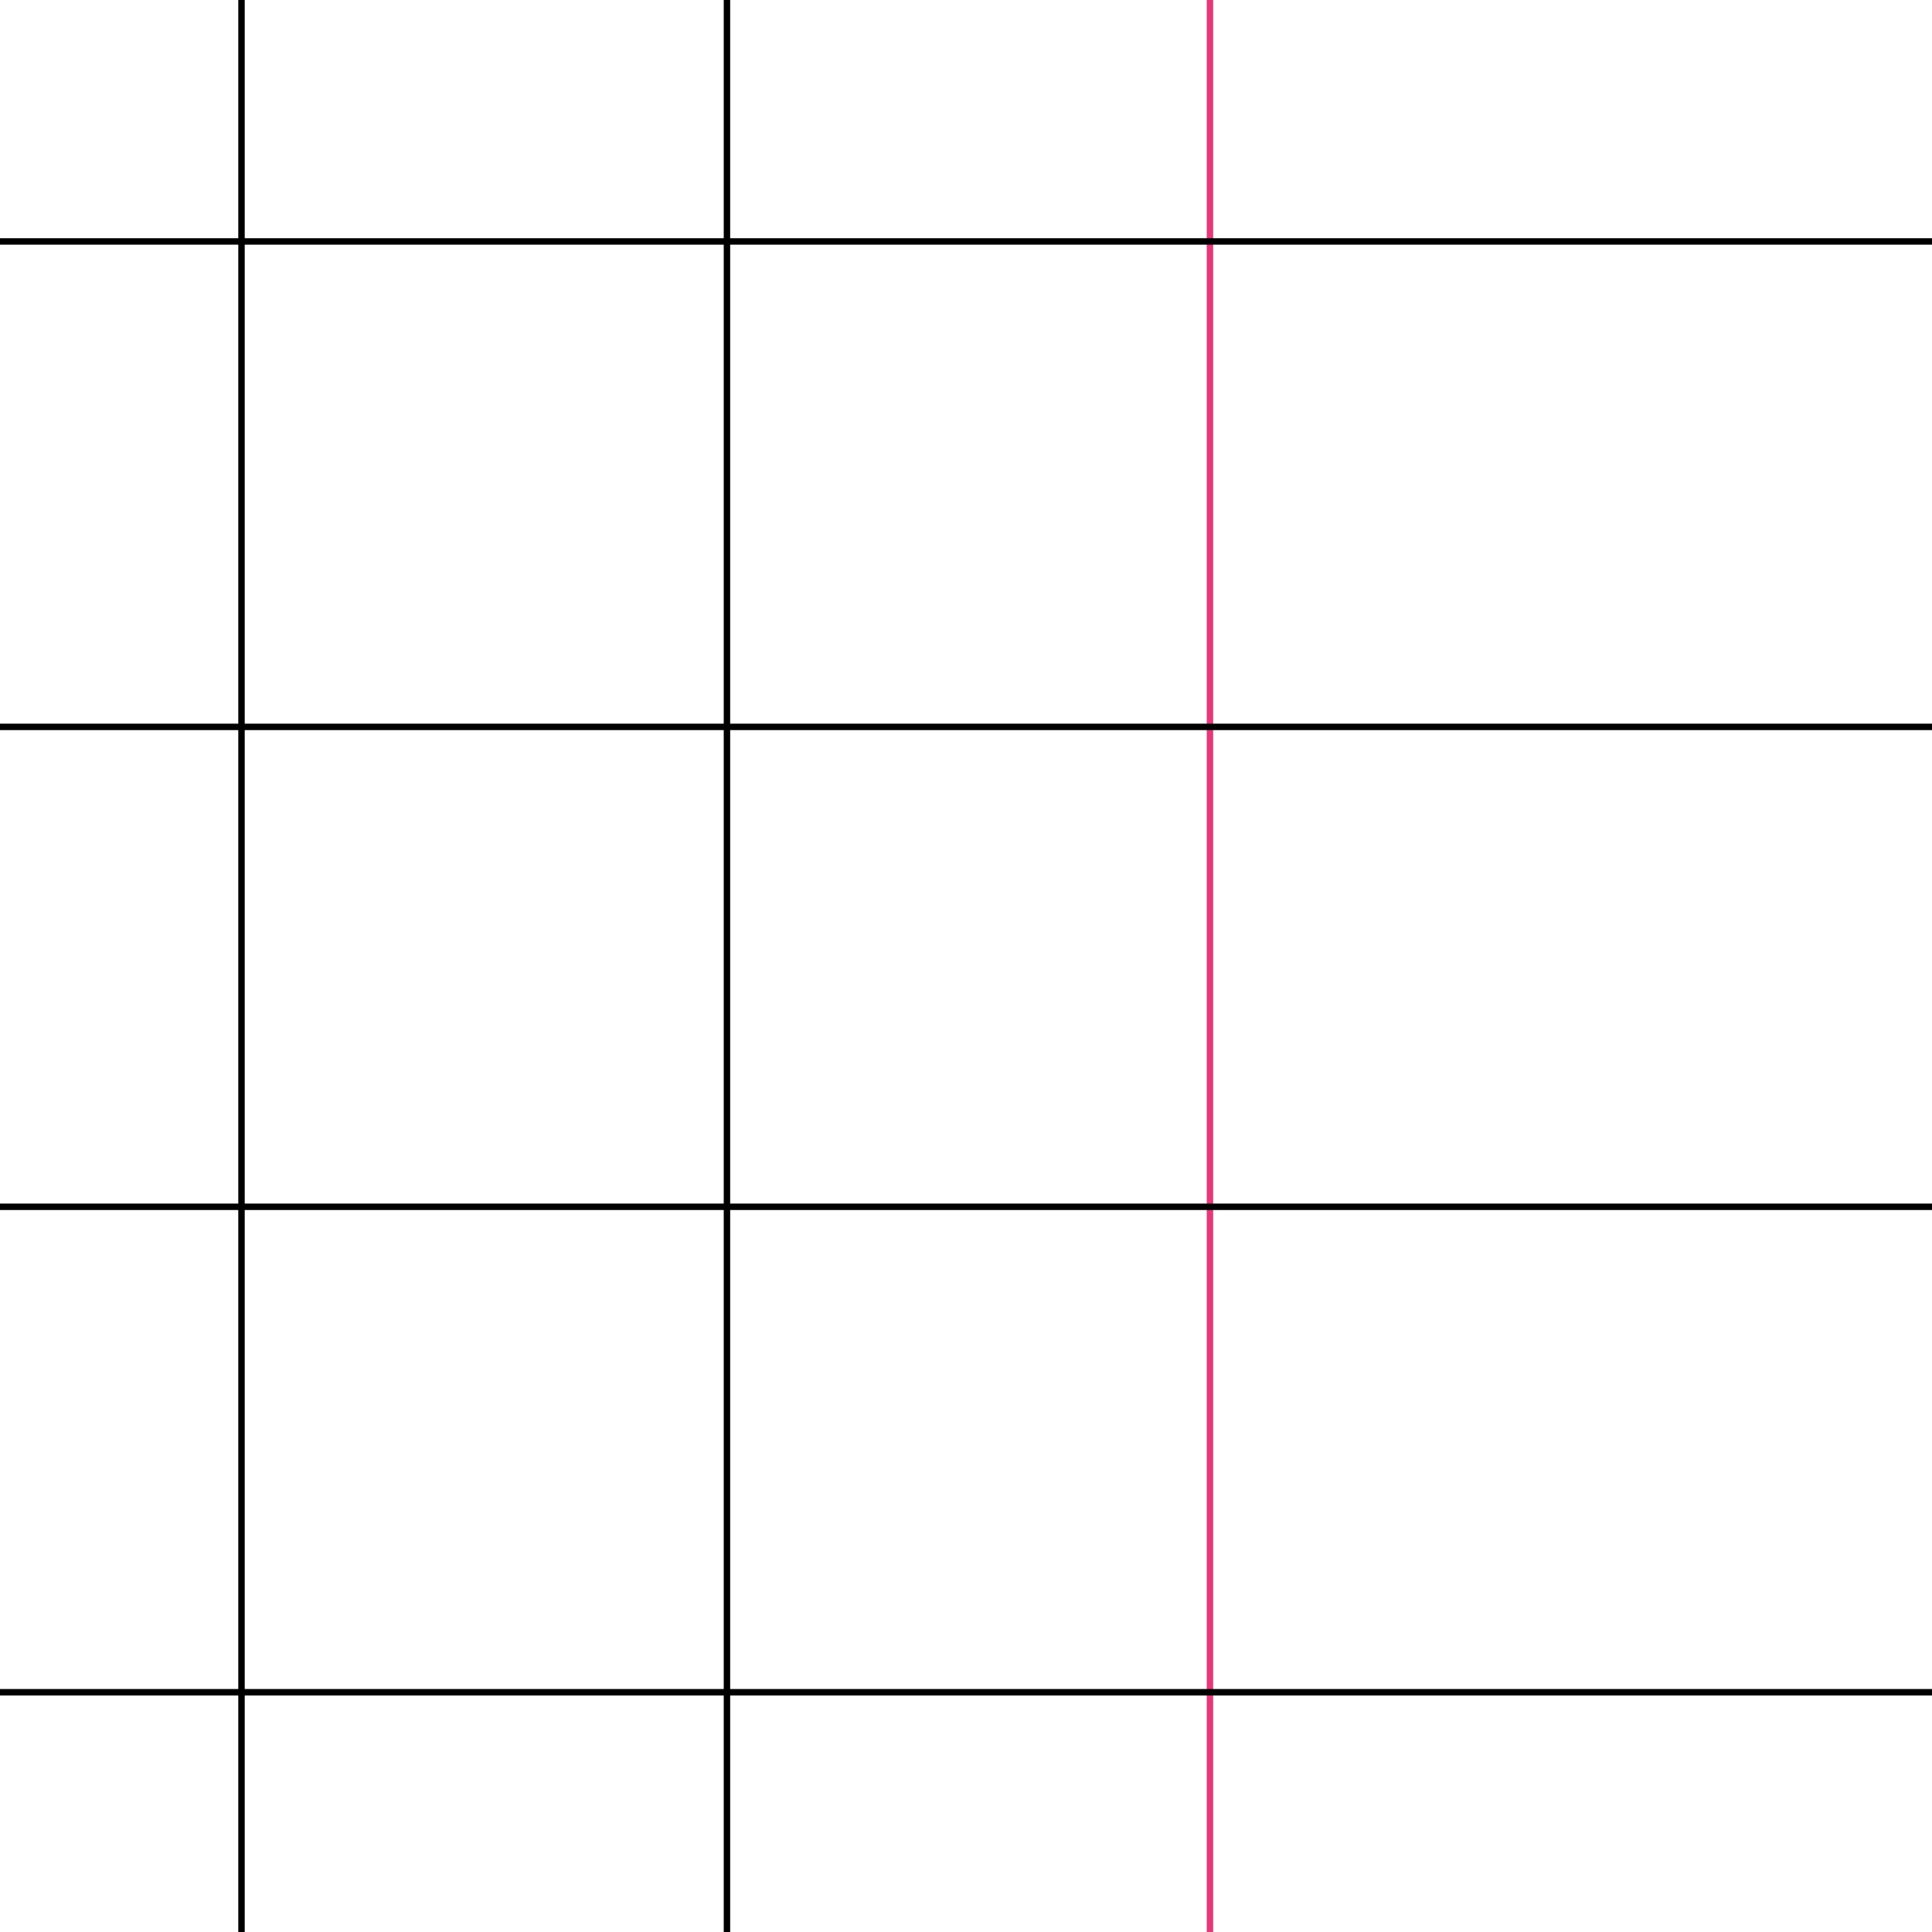<?xml version="1.0" encoding="UTF-8"?>
<svg xmlns="http://www.w3.org/2000/svg" id="Livello_1" data-name="Livello 1" viewBox="0 0 300 300">
  <defs>
    <style>
      .cls-1 {
        stroke: #000;
      }

      .cls-1, .cls-2 {
        fill: none;
        stroke-miterlimit: 10;
      }

      .cls-2 {
        stroke: #e5397b;
      }
    </style>
  </defs>
  <line class="cls-2" x1="187.88" y1="0" x2="187.88" y2="300"></line>
  <line class="cls-1" x1="112.88" y1="0" x2="112.88" y2="300"></line>
  <line class="cls-1" x1="37.5" y1="0" x2="37.5" y2="300"></line>
  <line class="cls-1" x1="300" y1="112.87" x2="0" y2="112.87"></line>
  <line class="cls-1" x1="300" y1="37.49" x2="0" y2="37.49"></line>
  <line class="cls-1" x1="300" y1="262.77" x2="0" y2="262.77"></line>
  <line class="cls-1" x1="300" y1="187.39" x2="0" y2="187.39"></line>
</svg>
